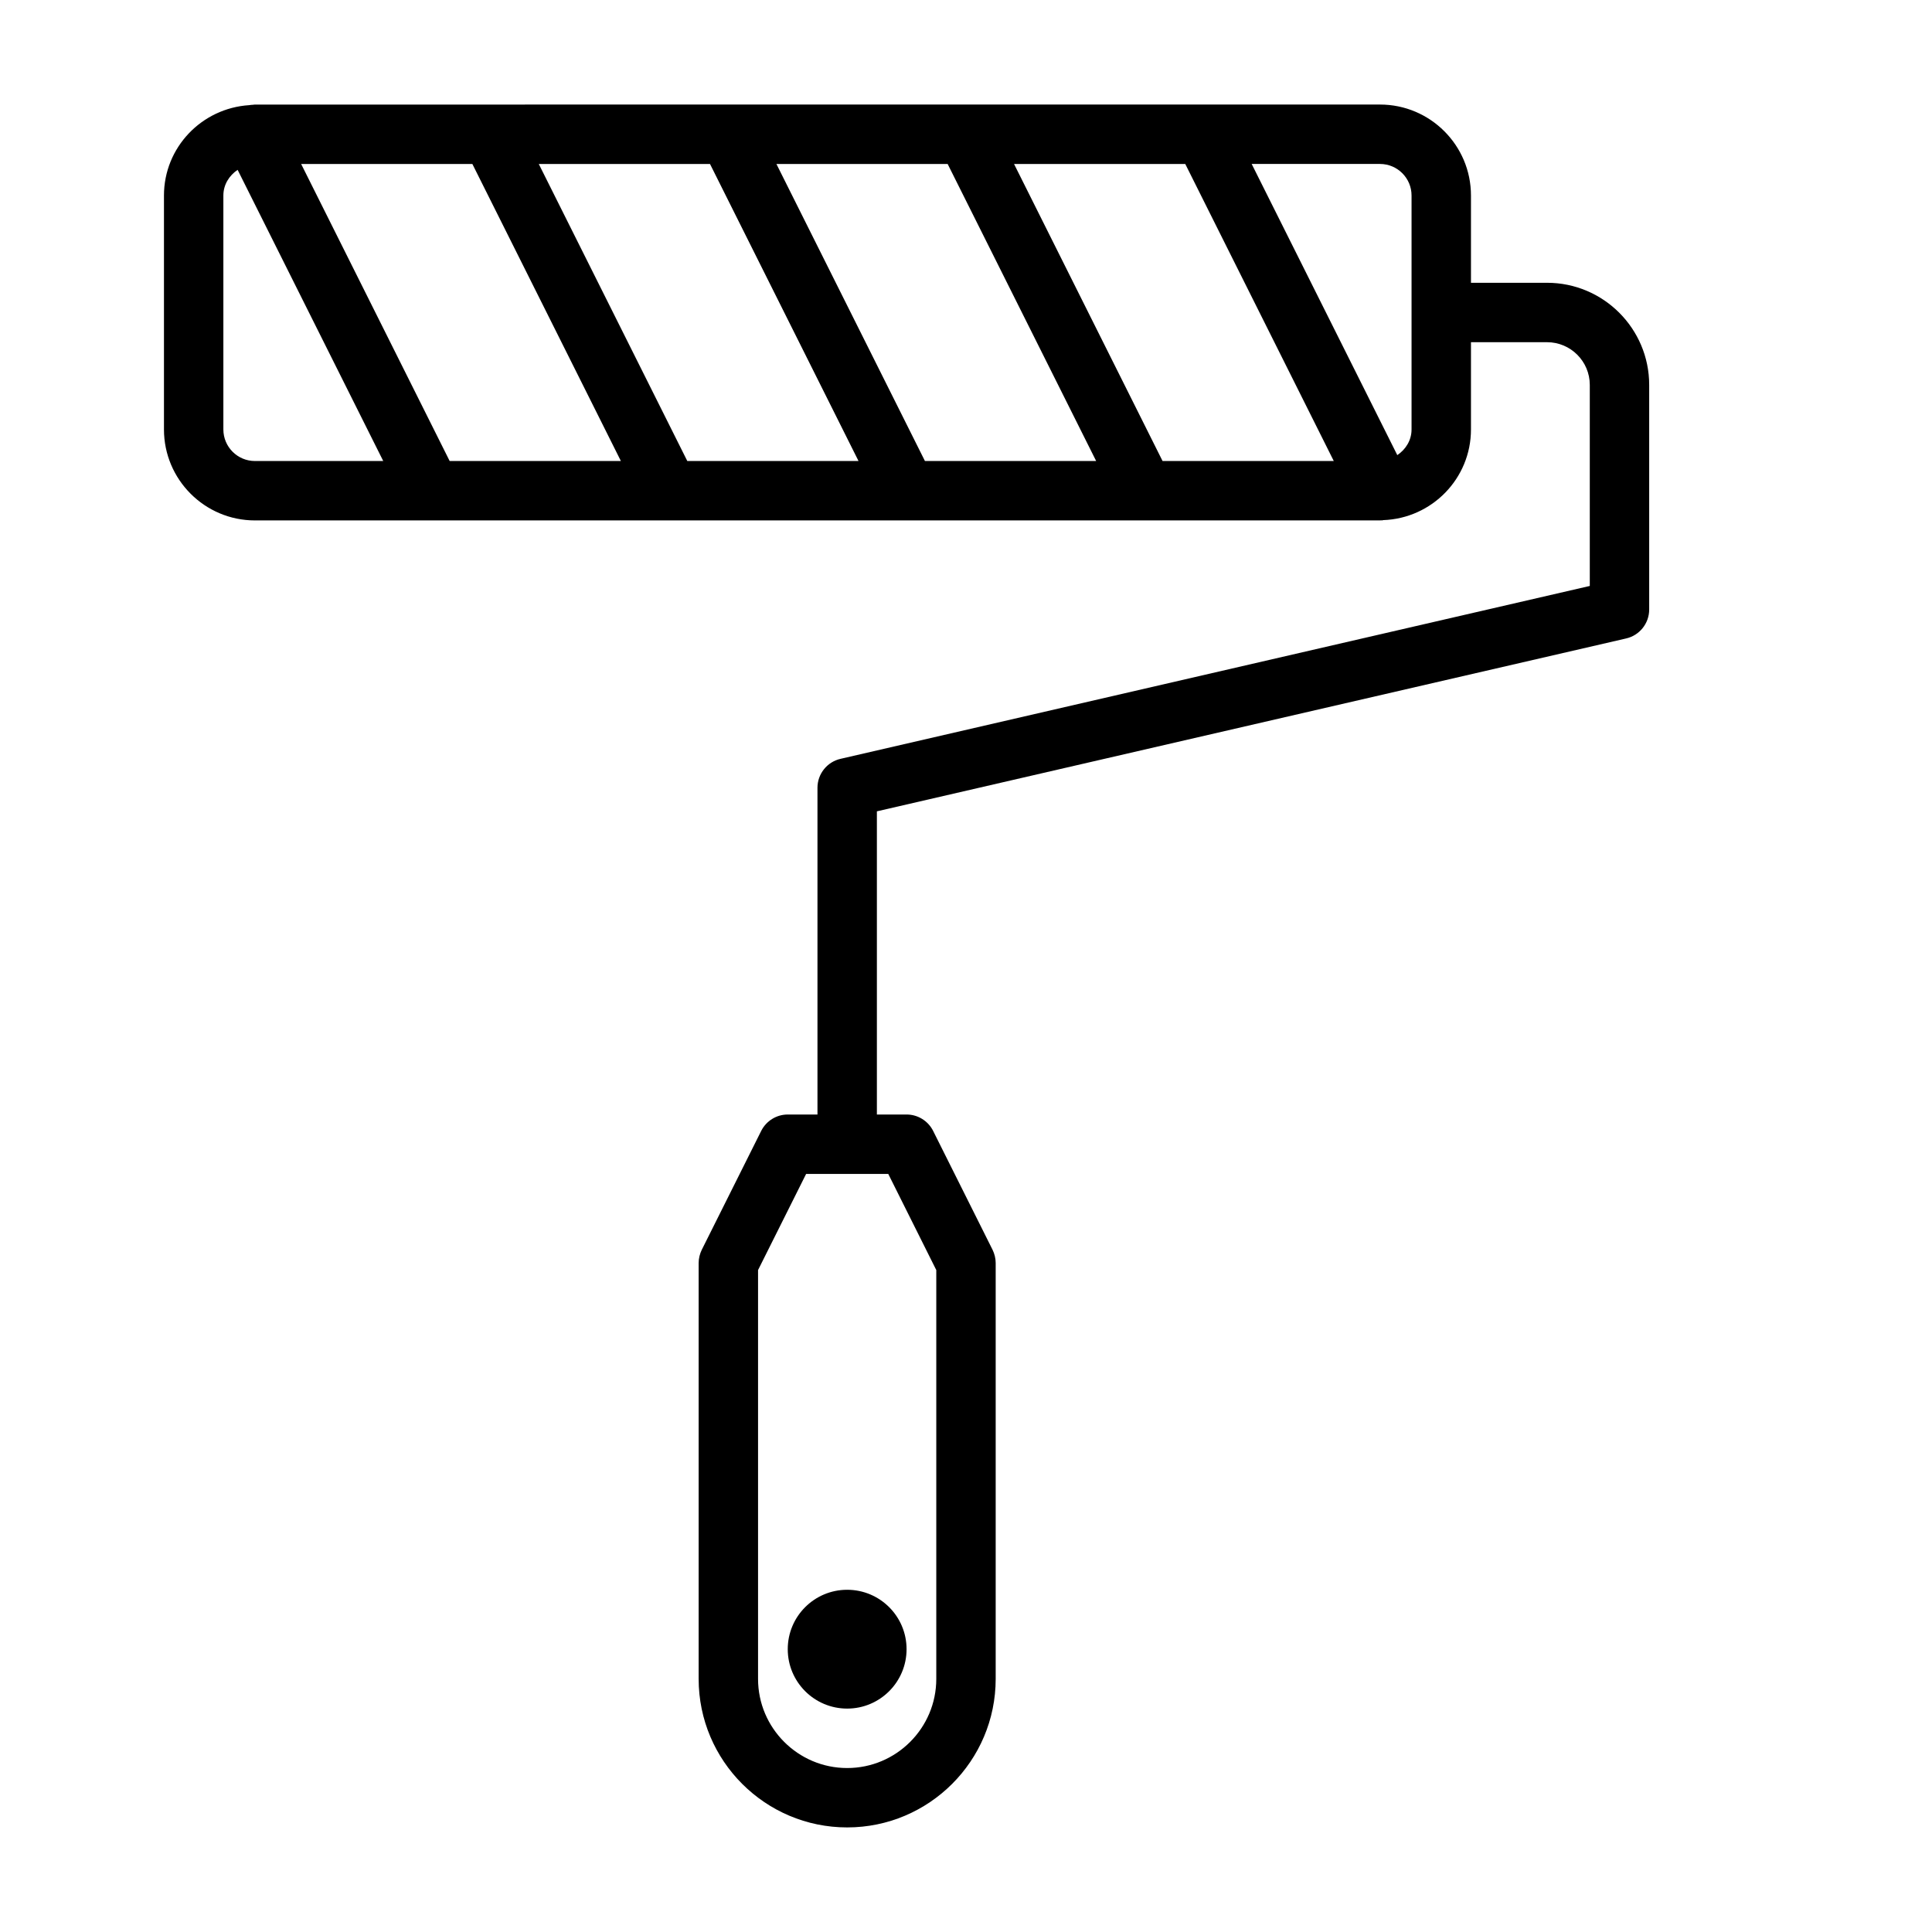 <?xml version="1.0" encoding="UTF-8"?>
<!-- The Best Svg Icon site in the world: iconSvg.co, Visit us! https://iconsvg.co -->
<svg fill="#000000" width="800px" height="800px" version="1.1" viewBox="144 144 512 512" xmlns="http://www.w3.org/2000/svg">
 <g>
  <path d="m384.25 581.05c0 8.695-7.047 15.746-15.742 15.746-8.695 0-15.746-7.051-15.746-15.746 0-8.695 7.051-15.742 15.746-15.742 8.695 0 15.742 7.047 15.742 15.742"/>
  <path d="m553.99 218.94h-20.168v-23.129c0-13.305-10.816-24.105-24.105-24.105l-298.16 0.004c-0.203 0-0.395 0.062-0.598 0.062-0.316 0-0.613 0.047-0.914 0.094-12.578 0.805-22.594 11.18-22.594 23.945v62c0 13.289 10.816 24.105 24.105 24.105h298.16c0.125 0 0.234-0.031 0.363-0.031 0.047 0 0.078 0.031 0.125 0.031 0.125 0 0.25-0.078 0.363-0.078 12.895-0.457 23.254-11.02 23.254-24.027v-23.125h20.168c6.234 0 11.32 5.07 11.32 11.32v53.277l-198.56 45.816c-3.578 0.816-6.113 4.012-6.113 7.664v86.594h-7.871c-2.977 0-5.699 1.684-7.039 4.344l-15.742 31.488c-0.535 1.102-0.836 2.316-0.836 3.527v110.21c0 21.711 17.648 39.359 39.359 39.359 21.711 0 39.359-17.648 39.359-39.359v-110.21c0-1.211-0.301-2.426-0.836-3.527l-15.742-31.488c-1.336-2.66-4.059-4.344-7.035-4.344h-7.871v-80.344l198.56-45.816c3.574-0.816 6.109-4.012 6.109-7.664v-59.527c0-14.926-12.137-27.066-27.062-27.066zm-101.9 47.234-39.359-78.719h45.375l39.359 78.719zm-62.973 0-39.359-78.719h45.375l39.359 78.719zm-62.977 0-39.359-78.719h45.375l39.359 78.719zm-62.977 0-39.359-78.719h45.375l39.359 78.719zm-59.969-8.363v-62c0-2.883 1.559-5.305 3.777-6.801l38.59 77.164h-34.008c-4.613 0-8.359-3.75-8.359-8.363zm314.88 0c0 2.883-1.559 5.305-3.777 6.801l-38.59-77.16h34.008c4.613 0 8.359 3.746 8.359 8.359zm-125.95 222.77v108.35c0 13.02-10.598 23.617-23.617 23.617-13.02 0-23.617-10.598-23.617-23.617v-108.35l12.738-25.473h21.773z"/>
 </g>
</svg>